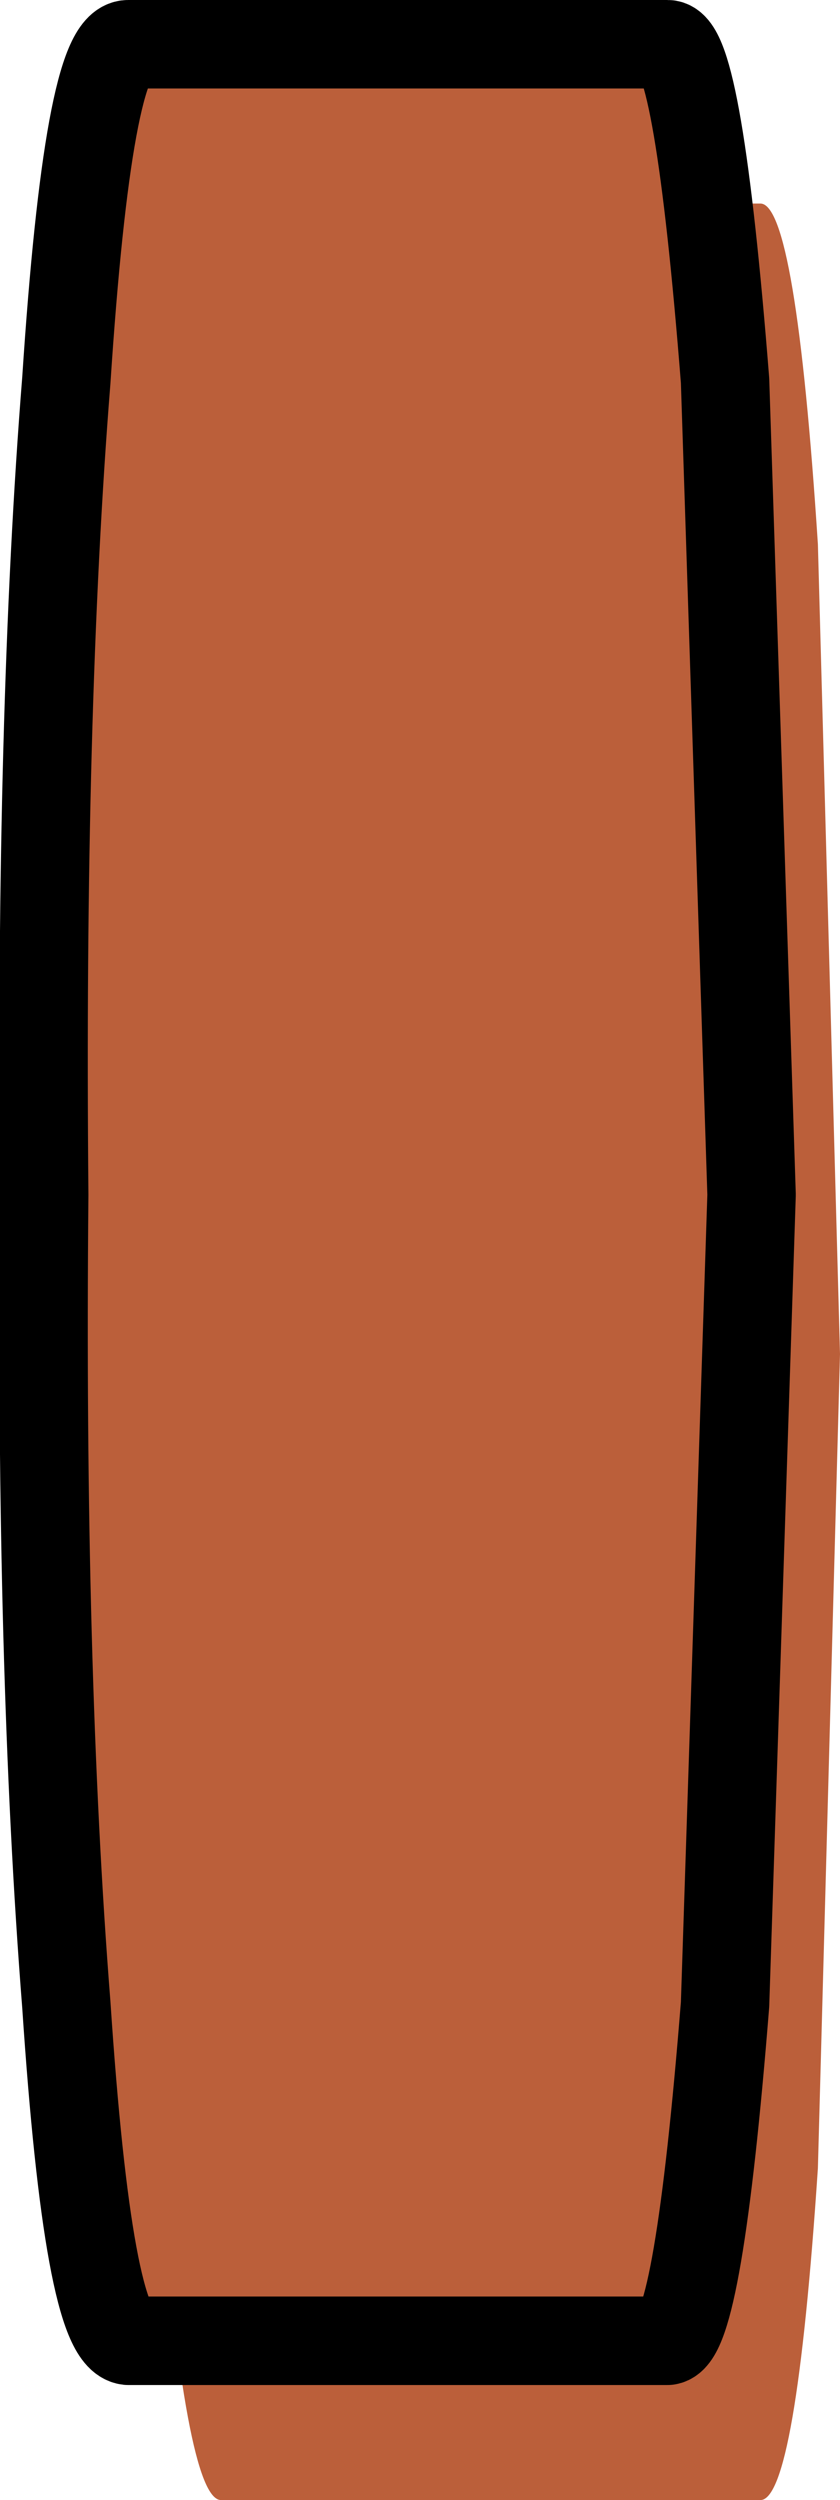 <?xml version="1.0" encoding="UTF-8" standalone="no"?>
<svg xmlns:xlink="http://www.w3.org/1999/xlink" height="28.25px" width="9.5px" xmlns="http://www.w3.org/2000/svg">
  <g transform="matrix(1.0, 0.0, 0.0, 1.0, 4.75, 13.6)">
    <path d="M-2.95 -7.45 Q-2.65 -11.3 -2.25 -11.3 L3.85 -11.3 Q4.25 -11.3 4.5 -7.45 L4.75 1.7 4.5 10.9 Q4.25 14.65 3.85 14.65 L-2.25 14.65 Q-2.65 14.65 -2.95 10.9 L-3.2 1.7 -2.95 -7.45" fill="#bb5f3a" fill-rule="evenodd" stroke="none"/>
    <path d="M-3.3 -13.1 L2.8 -13.1 Q3.15 -13.1 3.45 -9.3 L3.75 -0.1 3.45 9.05 Q3.15 12.8 2.8 12.85 L-3.3 12.85 Q-3.75 12.8 -4.0 9.05 -4.3 5.25 -4.25 -0.1 -4.3 -5.55 -4.0 -9.3 -3.75 -13.1 -3.3 -13.1" fill="#bb5f3a" fill-rule="evenodd" stroke="none"/>
    <path d="M-3.3 -13.1 Q-3.75 -13.1 -4.0 -9.3 -4.3 -5.55 -4.25 -0.1 -4.3 5.25 -4.0 9.05 -3.75 12.8 -3.3 12.85 L2.8 12.85 Q3.15 12.8 3.45 9.05 L3.75 -0.1 3.45 -9.3 Q3.15 -13.1 2.8 -13.1 L-3.3 -13.1 Z" fill="none" stroke="#000000" stroke-linecap="round" stroke-linejoin="round" stroke-width="1.0"/>
  </g>
</svg>
